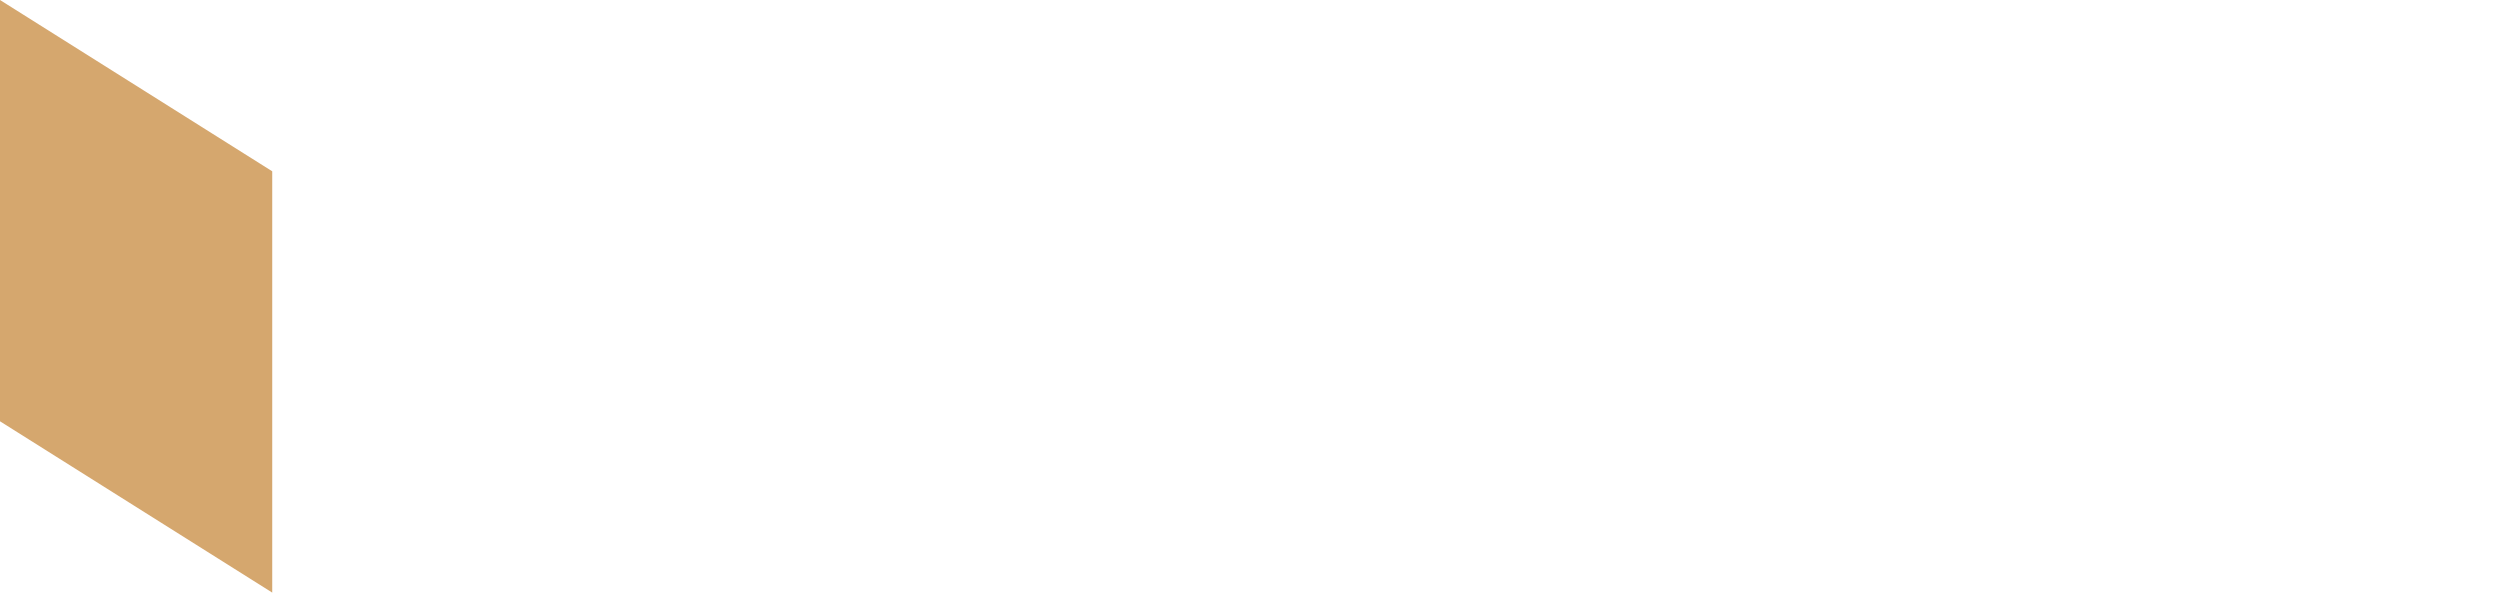 <?xml version="1.0" encoding="UTF-8"?>
<!-- Generator: Adobe Illustrator 25.2.1, SVG Export Plug-In . SVG Version: 6.00 Build 0)  -->
<svg preserveAspectRatio="xMidYMid slice" width="270px" height="64px" xmlns="http://www.w3.org/2000/svg" xmlns:xlink="http://www.w3.org/1999/xlink" version="1.1" id="Layer_1" x="0px" y="0px" viewBox="0 0 270 64" style="enable-background:new 0 0 270 64;" xml:space="preserve">
<style type="text/css">
	.st0{opacity:0.8;fill:#CA914A;enable-background:new    ;}
</style>
<path class="st0" d="M0,0v45.5L29.4,64V18.5L0,0z"></path>
</svg>

